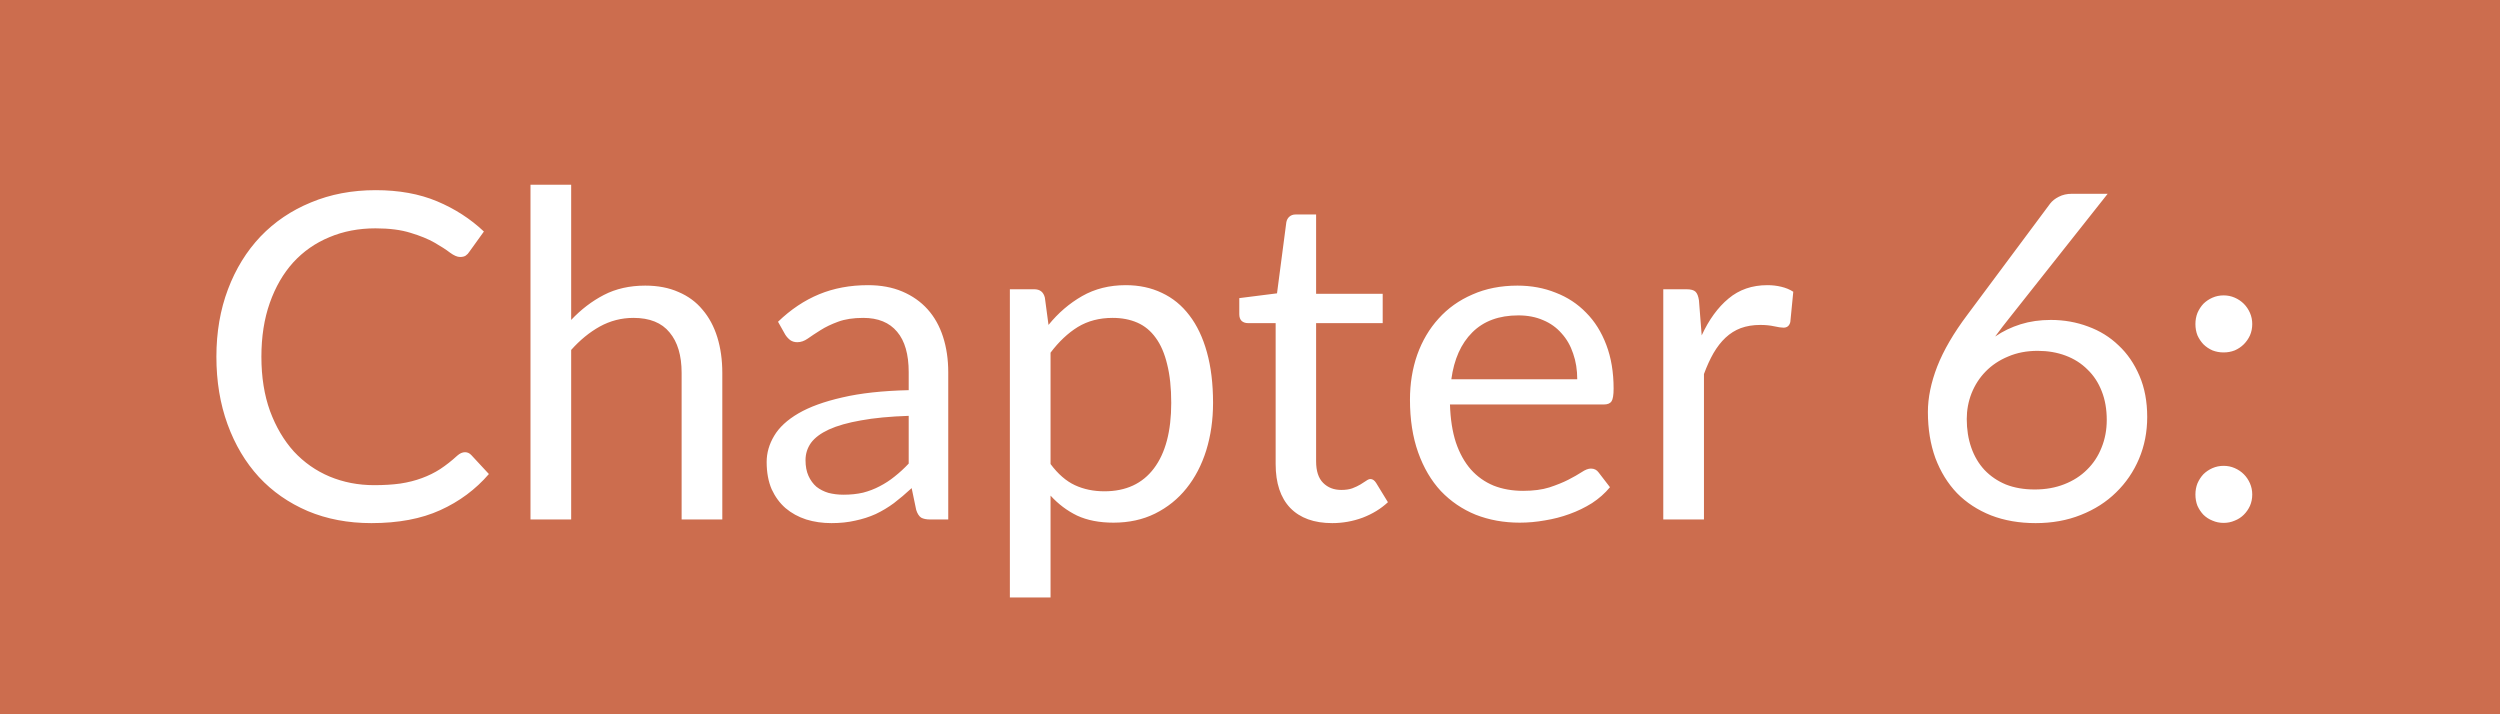 <svg xmlns="http://www.w3.org/2000/svg" width="77" height="22" viewBox="0 0 77 22" fill="none"><rect width="77" height="22" fill="#CC6D4E"></rect><path d="M14.323 13.928C14.398 13.928 14.463 13.958 14.519 14.019L15.058 14.6C14.647 15.076 14.148 15.447 13.56 15.713C12.977 15.979 12.27 16.112 11.439 16.112C10.72 16.112 10.067 15.988 9.479 15.741C8.891 15.489 8.389 15.139 7.974 14.691C7.559 14.238 7.237 13.697 7.008 13.067C6.779 12.437 6.665 11.744 6.665 10.988C6.665 10.232 6.784 9.539 7.022 8.909C7.26 8.279 7.594 7.738 8.023 7.285C8.457 6.832 8.975 6.482 9.577 6.235C10.179 5.983 10.844 5.857 11.572 5.857C12.286 5.857 12.916 5.971 13.462 6.2C14.008 6.429 14.489 6.739 14.904 7.131L14.456 7.754C14.428 7.801 14.391 7.84 14.344 7.873C14.302 7.901 14.244 7.915 14.169 7.915C14.085 7.915 13.982 7.871 13.861 7.782C13.74 7.689 13.581 7.586 13.385 7.474C13.189 7.362 12.944 7.262 12.65 7.173C12.356 7.08 11.994 7.033 11.565 7.033C11.047 7.033 10.573 7.124 10.144 7.306C9.715 7.483 9.344 7.742 9.031 8.083C8.723 8.424 8.483 8.839 8.31 9.329C8.137 9.819 8.051 10.372 8.051 10.988C8.051 11.613 8.14 12.171 8.317 12.661C8.499 13.151 8.744 13.566 9.052 13.907C9.365 14.243 9.731 14.5 10.151 14.677C10.576 14.854 11.033 14.943 11.523 14.943C11.822 14.943 12.09 14.927 12.328 14.894C12.571 14.857 12.792 14.801 12.993 14.726C13.198 14.651 13.387 14.558 13.56 14.446C13.737 14.329 13.912 14.192 14.085 14.033C14.164 13.963 14.244 13.928 14.323 13.928ZM17.592 9.854C17.895 9.532 18.231 9.275 18.6 9.084C18.968 8.893 19.393 8.797 19.874 8.797C20.261 8.797 20.602 8.862 20.896 8.993C21.194 9.119 21.442 9.301 21.638 9.539C21.838 9.772 21.99 10.055 22.093 10.386C22.195 10.717 22.247 11.084 22.247 11.485V16H20.994V11.485C20.994 10.948 20.87 10.533 20.623 10.239C20.38 9.94 20.009 9.791 19.51 9.791C19.141 9.791 18.796 9.88 18.474 10.057C18.156 10.234 17.862 10.475 17.592 10.778V16H16.339V5.689H17.592V9.854ZM27.988 12.808C27.414 12.827 26.924 12.873 26.518 12.948C26.117 13.018 25.788 13.111 25.531 13.228C25.279 13.345 25.095 13.482 24.978 13.641C24.866 13.8 24.81 13.977 24.81 14.173C24.81 14.36 24.84 14.521 24.901 14.656C24.962 14.791 25.044 14.903 25.146 14.992C25.253 15.076 25.377 15.139 25.517 15.181C25.662 15.218 25.816 15.237 25.979 15.237C26.198 15.237 26.399 15.216 26.581 15.174C26.763 15.127 26.933 15.062 27.092 14.978C27.256 14.894 27.41 14.794 27.554 14.677C27.703 14.56 27.848 14.427 27.988 14.278V12.808ZM23.963 9.91C24.355 9.532 24.777 9.25 25.23 9.063C25.683 8.876 26.184 8.783 26.735 8.783C27.132 8.783 27.484 8.848 27.792 8.979C28.1 9.11 28.359 9.292 28.569 9.525C28.779 9.758 28.938 10.041 29.045 10.372C29.152 10.703 29.206 11.067 29.206 11.464V16H28.653C28.532 16 28.439 15.981 28.373 15.944C28.308 15.902 28.256 15.823 28.219 15.706L28.079 15.034C27.892 15.207 27.71 15.361 27.533 15.496C27.356 15.627 27.169 15.739 26.973 15.832C26.777 15.921 26.567 15.988 26.343 16.035C26.124 16.086 25.879 16.112 25.608 16.112C25.333 16.112 25.074 16.075 24.831 16C24.588 15.921 24.376 15.804 24.194 15.65C24.017 15.496 23.875 15.302 23.767 15.069C23.665 14.831 23.613 14.551 23.613 14.229C23.613 13.949 23.69 13.681 23.844 13.424C23.998 13.163 24.248 12.932 24.593 12.731C24.939 12.53 25.389 12.367 25.944 12.241C26.5 12.11 27.181 12.036 27.988 12.017V11.464C27.988 10.913 27.869 10.498 27.631 10.218C27.393 9.933 27.046 9.791 26.588 9.791C26.28 9.791 26.021 9.831 25.811 9.91C25.606 9.985 25.426 10.071 25.272 10.169C25.123 10.262 24.992 10.349 24.88 10.428C24.773 10.503 24.666 10.54 24.558 10.54C24.474 10.54 24.402 10.519 24.341 10.477C24.28 10.43 24.229 10.374 24.187 10.309L23.963 9.91ZM32.357 14.292C32.586 14.6 32.836 14.817 33.106 14.943C33.377 15.069 33.68 15.132 34.016 15.132C34.679 15.132 35.188 14.896 35.542 14.425C35.897 13.954 36.074 13.282 36.074 12.409C36.074 11.947 36.032 11.55 35.948 11.219C35.869 10.888 35.752 10.617 35.598 10.407C35.444 10.192 35.255 10.036 35.031 9.938C34.807 9.84 34.553 9.791 34.268 9.791C33.862 9.791 33.505 9.884 33.197 10.071C32.894 10.258 32.614 10.521 32.357 10.862V14.292ZM32.294 10.008C32.593 9.639 32.938 9.343 33.33 9.119C33.722 8.895 34.17 8.783 34.674 8.783C35.085 8.783 35.456 8.862 35.787 9.021C36.118 9.175 36.401 9.406 36.634 9.714C36.867 10.017 37.047 10.395 37.173 10.848C37.299 11.301 37.362 11.821 37.362 12.409C37.362 12.932 37.292 13.419 37.152 13.872C37.012 14.32 36.809 14.71 36.543 15.041C36.282 15.368 35.96 15.627 35.577 15.818C35.199 16.005 34.772 16.098 34.296 16.098C33.862 16.098 33.489 16.026 33.176 15.881C32.868 15.732 32.595 15.526 32.357 15.265V18.401H31.104V8.909H31.853C32.031 8.909 32.14 8.995 32.182 9.168L32.294 10.008ZM41.033 16.112C40.473 16.112 40.041 15.956 39.738 15.643C39.44 15.33 39.29 14.88 39.29 14.292V9.952H38.436C38.361 9.952 38.298 9.931 38.247 9.889C38.196 9.842 38.17 9.772 38.17 9.679V9.182L39.332 9.035L39.619 6.844C39.633 6.774 39.663 6.718 39.71 6.676C39.761 6.629 39.827 6.606 39.906 6.606H40.536V9.049H42.587V9.952H40.536V14.208C40.536 14.507 40.608 14.728 40.753 14.873C40.898 15.018 41.084 15.09 41.313 15.09C41.444 15.09 41.556 15.074 41.649 15.041C41.747 15.004 41.831 14.964 41.901 14.922C41.971 14.88 42.029 14.843 42.076 14.81C42.127 14.773 42.172 14.754 42.209 14.754C42.275 14.754 42.333 14.794 42.384 14.873L42.748 15.468C42.533 15.669 42.275 15.827 41.971 15.944C41.668 16.056 41.355 16.112 41.033 16.112ZM48.579 11.681C48.579 11.392 48.537 11.128 48.453 10.89C48.373 10.647 48.254 10.44 48.096 10.267C47.942 10.09 47.753 9.954 47.529 9.861C47.305 9.763 47.05 9.714 46.766 9.714C46.168 9.714 45.695 9.889 45.345 10.239C44.999 10.584 44.785 11.065 44.701 11.681H48.579ZM49.587 15.006C49.433 15.193 49.248 15.356 49.034 15.496C48.819 15.631 48.588 15.743 48.341 15.832C48.098 15.921 47.846 15.986 47.585 16.028C47.323 16.075 47.064 16.098 46.808 16.098C46.318 16.098 45.865 16.016 45.45 15.853C45.039 15.685 44.682 15.442 44.379 15.125C44.08 14.803 43.847 14.406 43.679 13.935C43.511 13.464 43.427 12.922 43.427 12.311C43.427 11.816 43.501 11.354 43.651 10.925C43.805 10.496 44.024 10.125 44.309 9.812C44.593 9.495 44.941 9.247 45.352 9.07C45.762 8.888 46.224 8.797 46.738 8.797C47.162 8.797 47.554 8.869 47.914 9.014C48.278 9.154 48.59 9.359 48.852 9.63C49.118 9.896 49.325 10.227 49.475 10.624C49.624 11.016 49.699 11.464 49.699 11.968C49.699 12.164 49.678 12.295 49.636 12.36C49.594 12.425 49.514 12.458 49.398 12.458H44.659C44.673 12.906 44.733 13.296 44.841 13.627C44.953 13.958 45.107 14.236 45.303 14.46C45.499 14.679 45.732 14.845 46.003 14.957C46.273 15.064 46.577 15.118 46.913 15.118C47.225 15.118 47.494 15.083 47.718 15.013C47.946 14.938 48.142 14.859 48.306 14.775C48.469 14.691 48.604 14.614 48.712 14.544C48.824 14.469 48.919 14.432 48.999 14.432C49.101 14.432 49.181 14.472 49.237 14.551L49.587 15.006ZM52.412 10.33C52.636 9.845 52.911 9.467 53.238 9.196C53.565 8.921 53.964 8.783 54.435 8.783C54.584 8.783 54.727 8.799 54.862 8.832C55.002 8.865 55.126 8.916 55.233 8.986L55.142 9.917C55.114 10.034 55.044 10.092 54.932 10.092C54.867 10.092 54.771 10.078 54.645 10.05C54.519 10.022 54.377 10.008 54.218 10.008C53.994 10.008 53.794 10.041 53.616 10.106C53.444 10.171 53.287 10.269 53.147 10.4C53.012 10.526 52.888 10.685 52.776 10.876C52.669 11.063 52.571 11.277 52.482 11.52V16H51.229V8.909H51.943C52.078 8.909 52.172 8.935 52.223 8.986C52.275 9.037 52.309 9.126 52.328 9.252L52.412 10.33ZM62.669 15.076C63.005 15.076 63.308 15.022 63.579 14.915C63.854 14.808 64.088 14.658 64.279 14.467C64.475 14.276 64.624 14.049 64.727 13.788C64.834 13.527 64.888 13.242 64.888 12.934C64.888 12.607 64.837 12.313 64.734 12.052C64.631 11.786 64.484 11.562 64.293 11.38C64.106 11.193 63.882 11.051 63.621 10.953C63.36 10.855 63.073 10.806 62.76 10.806C62.424 10.806 62.121 10.864 61.85 10.981C61.579 11.093 61.348 11.247 61.157 11.443C60.97 11.634 60.826 11.858 60.723 12.115C60.625 12.367 60.576 12.631 60.576 12.906C60.576 13.228 60.623 13.522 60.716 13.788C60.809 14.054 60.945 14.283 61.122 14.474C61.304 14.665 61.523 14.815 61.78 14.922C62.041 15.025 62.338 15.076 62.669 15.076ZM61.941 9.728C61.852 9.84 61.766 9.95 61.682 10.057C61.603 10.16 61.526 10.262 61.451 10.365C61.689 10.202 61.95 10.076 62.235 9.987C62.52 9.898 62.83 9.854 63.166 9.854C63.572 9.854 63.955 9.922 64.314 10.057C64.673 10.188 64.986 10.381 65.252 10.638C65.523 10.89 65.737 11.203 65.896 11.576C66.055 11.945 66.134 12.367 66.134 12.843C66.134 13.305 66.05 13.734 65.882 14.131C65.714 14.528 65.478 14.873 65.175 15.167C64.876 15.461 64.515 15.692 64.09 15.86C63.67 16.028 63.206 16.112 62.697 16.112C62.193 16.112 61.736 16.033 61.325 15.874C60.914 15.711 60.564 15.482 60.275 15.188C59.99 14.889 59.769 14.53 59.61 14.11C59.456 13.685 59.379 13.212 59.379 12.689C59.379 12.25 59.475 11.784 59.666 11.289C59.862 10.79 60.172 10.258 60.597 9.693L63.145 6.27C63.21 6.186 63.299 6.116 63.411 6.06C63.528 5.999 63.661 5.969 63.81 5.969H64.916L61.941 9.728ZM67.619 15.23C67.619 15.109 67.64 14.994 67.682 14.887C67.729 14.78 67.79 14.686 67.864 14.607C67.944 14.528 68.037 14.465 68.144 14.418C68.251 14.371 68.366 14.348 68.487 14.348C68.609 14.348 68.723 14.371 68.83 14.418C68.938 14.465 69.031 14.528 69.11 14.607C69.189 14.686 69.252 14.78 69.299 14.887C69.346 14.994 69.369 15.109 69.369 15.23C69.369 15.356 69.346 15.473 69.299 15.58C69.252 15.683 69.189 15.774 69.11 15.853C69.031 15.932 68.938 15.993 68.83 16.035C68.723 16.082 68.609 16.105 68.487 16.105C68.366 16.105 68.251 16.082 68.144 16.035C68.037 15.993 67.944 15.932 67.864 15.853C67.79 15.774 67.729 15.683 67.682 15.58C67.64 15.473 67.619 15.356 67.619 15.23ZM67.619 9.98C67.619 9.859 67.64 9.744 67.682 9.637C67.729 9.53 67.79 9.436 67.864 9.357C67.944 9.278 68.037 9.215 68.144 9.168C68.251 9.121 68.366 9.098 68.487 9.098C68.609 9.098 68.723 9.121 68.83 9.168C68.938 9.215 69.031 9.278 69.11 9.357C69.189 9.436 69.252 9.53 69.299 9.637C69.346 9.744 69.369 9.859 69.369 9.98C69.369 10.106 69.346 10.223 69.299 10.33C69.252 10.433 69.189 10.524 69.11 10.603C69.031 10.682 68.938 10.745 68.83 10.792C68.723 10.834 68.609 10.855 68.487 10.855C68.366 10.855 68.251 10.834 68.144 10.792C68.037 10.745 67.944 10.682 67.864 10.603C67.79 10.524 67.729 10.433 67.682 10.33C67.64 10.223 67.619 10.106 67.619 9.98Z" fill="white"></path></svg>
